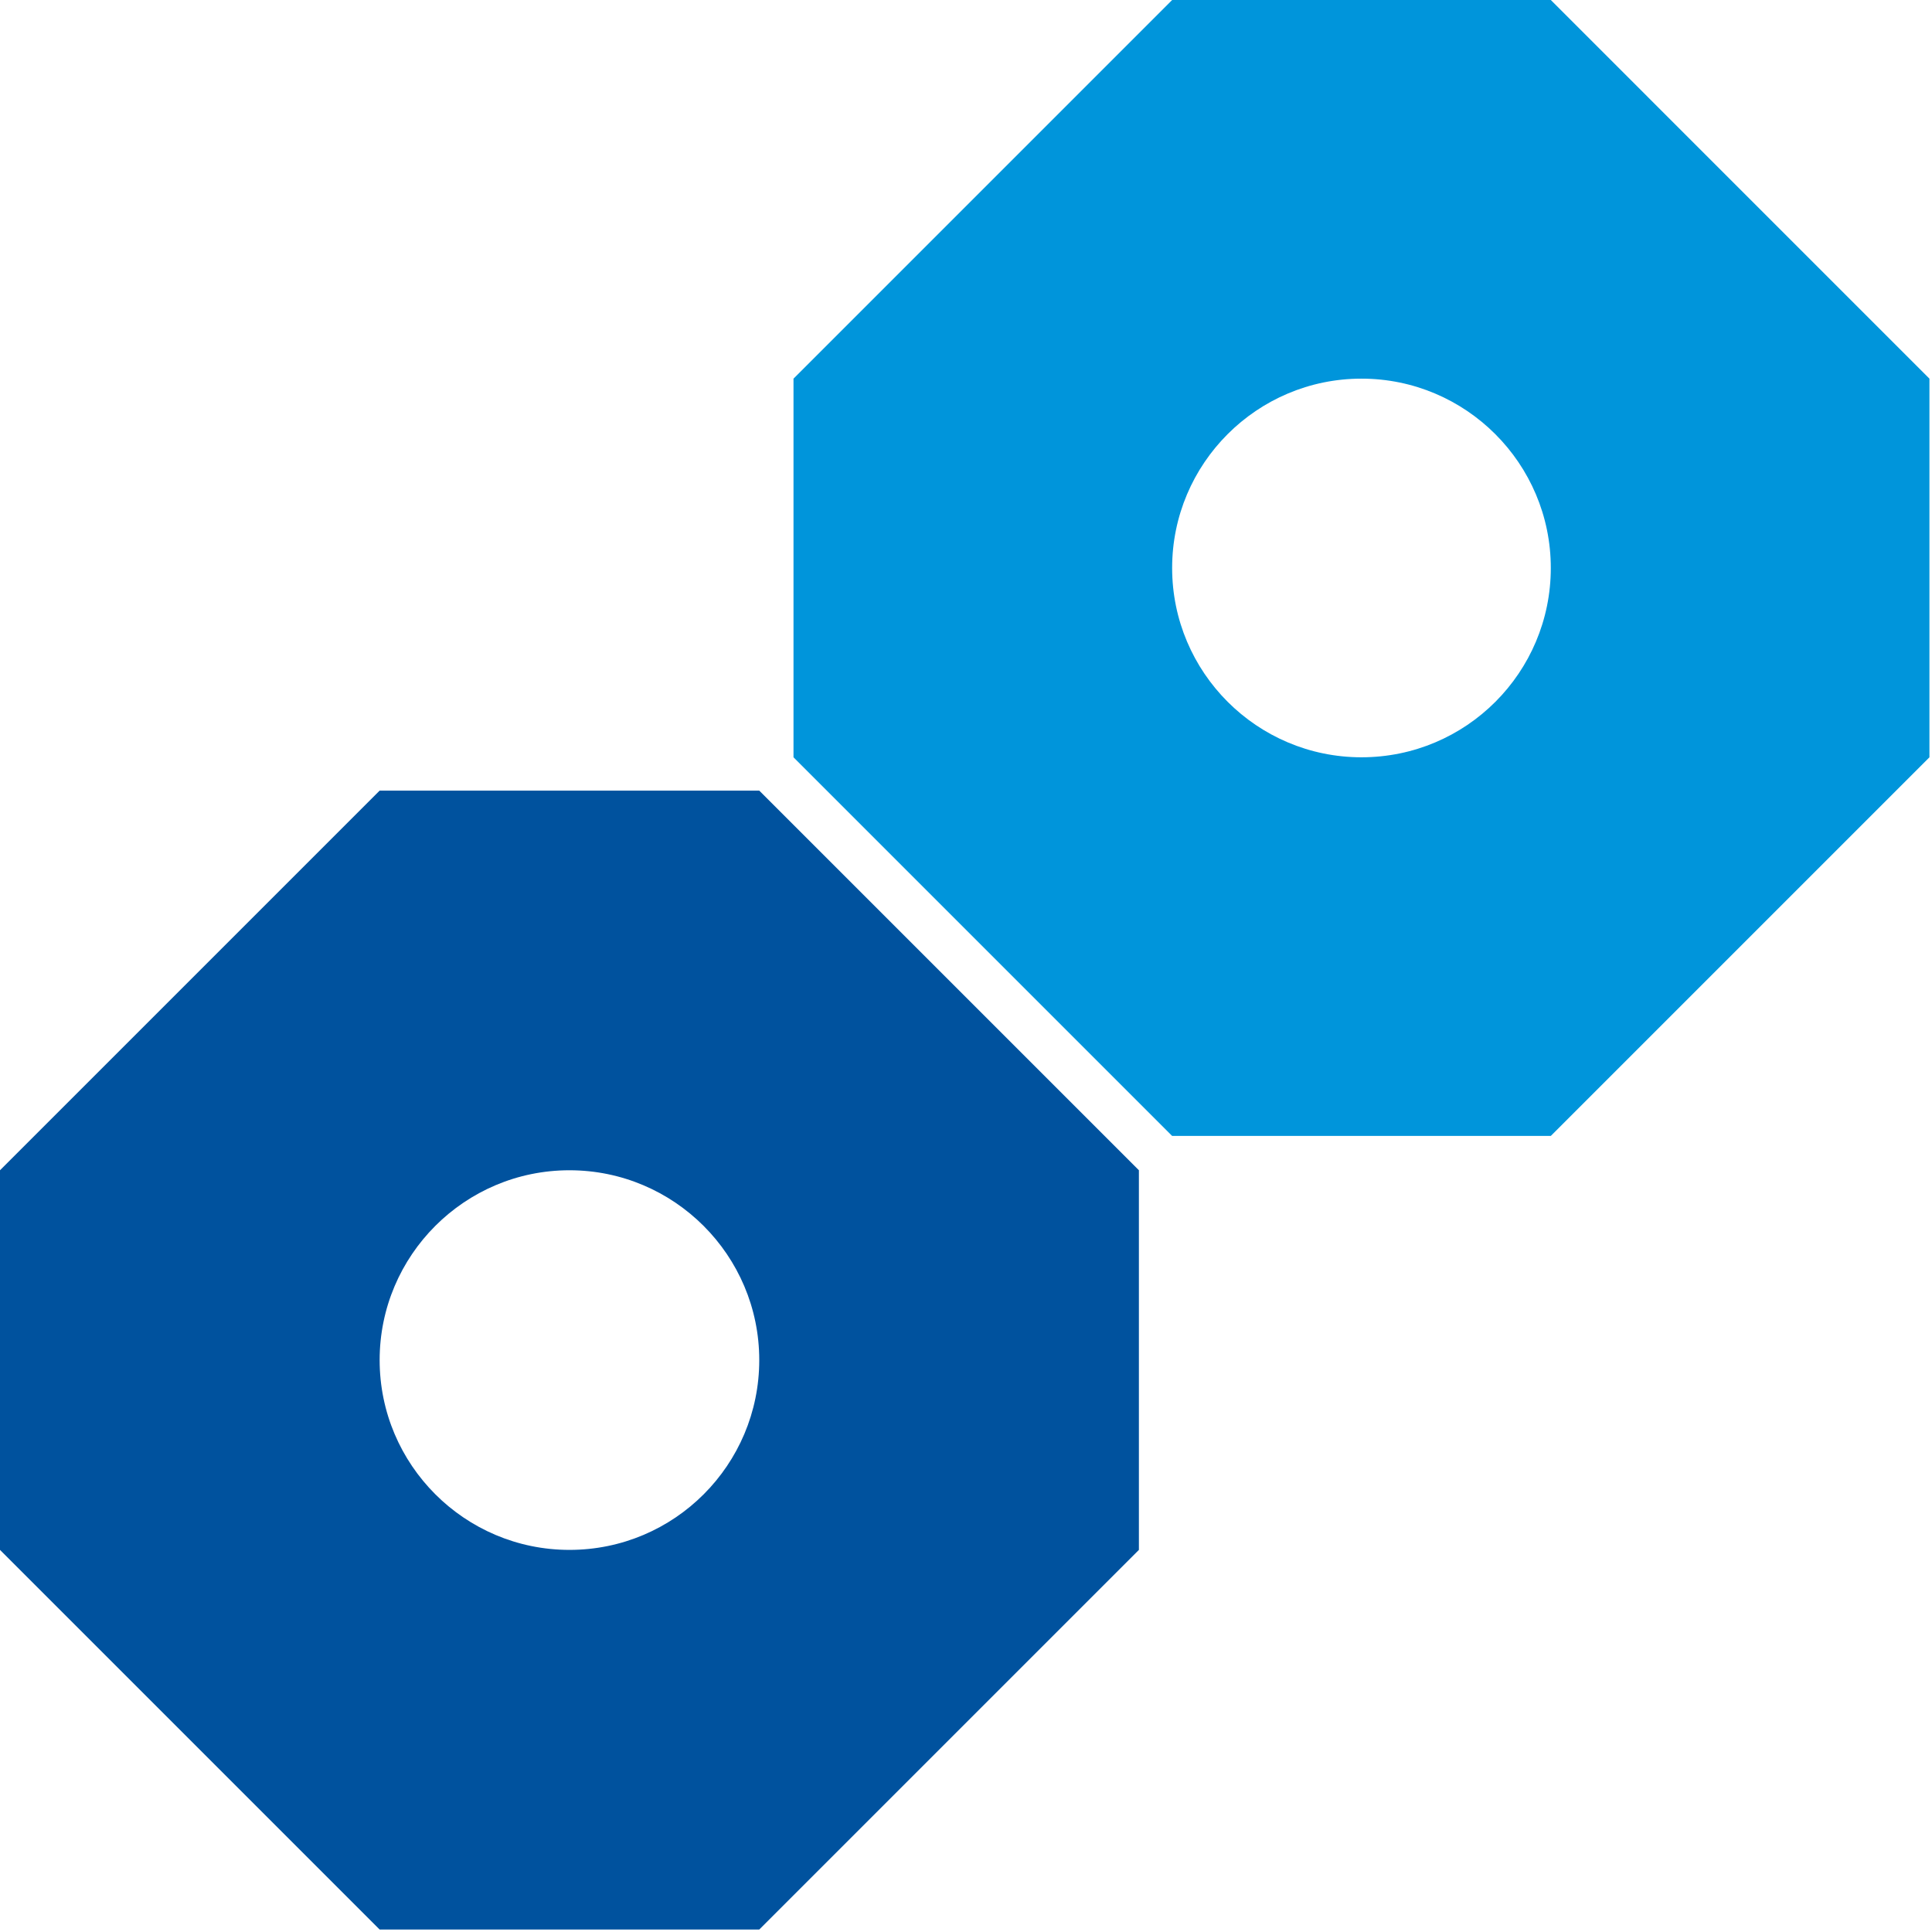 <svg width="672" height="672" xmlns="http://www.w3.org/2000/svg" xmlns:xlink="http://www.w3.org/1999/xlink" xml:space="preserve" overflow="hidden"><g transform="translate(-2343 -90)"><path d="M2475.05 365 2343 497.047 2343 629.093 2475.05 761.14 2607.09 761.14 2739.14 629.093 2739.14 497.047 2607.09 365 2475.05 365ZM2541.07 629.093C2504.65 629.093 2475.05 599.488 2475.05 563.07 2475.05 526.652 2504.65 497.047 2541.07 497.047 2577.49 497.047 2607.09 526.652 2607.09 563.07 2607.09 599.488 2577.61 629.093 2541.07 629.093Z" fill="#00529E" fill-rule="evenodd"/><path d="M2882.41 90 2750.7 90 2619 221.703 2619 353.405 2750.7 485.108 2882.41 485.108 3014.11 353.405 3014.11 221.703 2882.41 90ZM2816.55 353.405C2780.23 353.405 2750.7 323.877 2750.7 287.554 2750.7 251.231 2780.23 221.703 2816.55 221.703 2852.88 221.703 2882.41 251.231 2882.41 287.554 2882.41 323.877 2853 353.405 2816.55 353.405Z" fill="#0095DB" fill-rule="evenodd"/></g></svg>